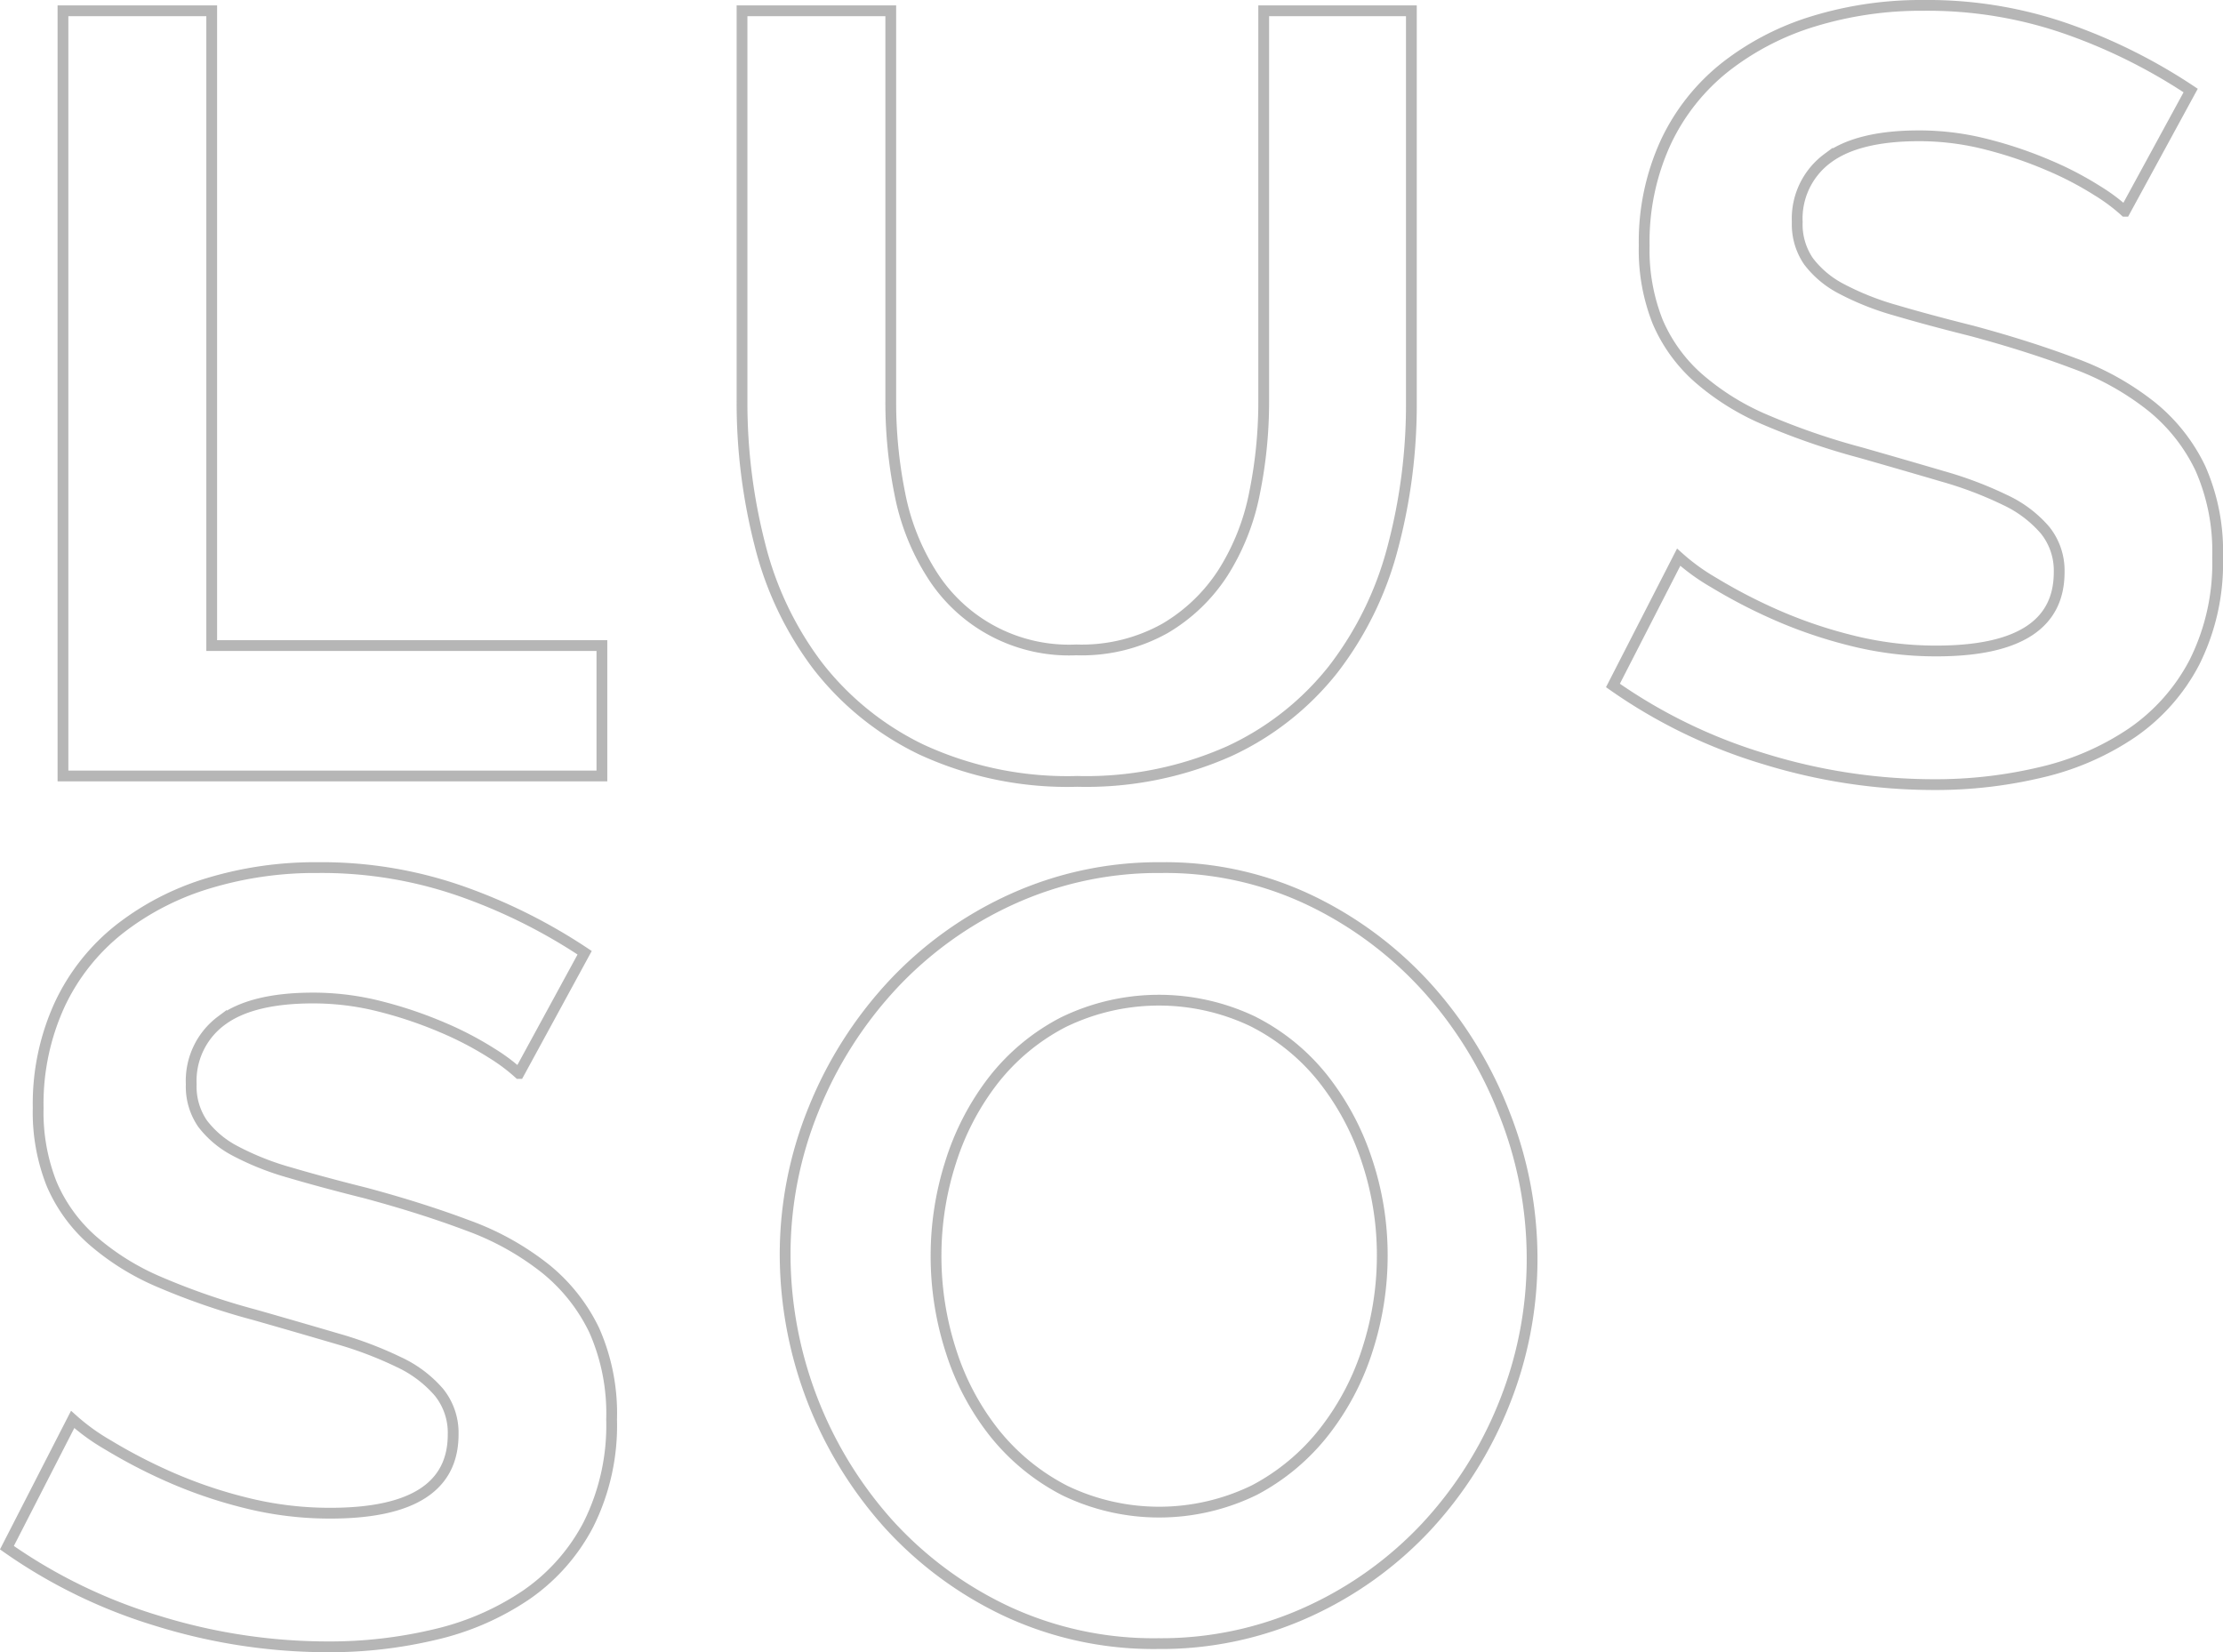 <svg xmlns="http://www.w3.org/2000/svg" width="206.242" height="153.3" viewBox="0 0 206.242 153.3"><path id="Tracciato_58863" data-name="Tracciato 58863" d="M7.4,94V23H21.2V81.9H57.4V94Zm94-11.7a15.838,15.838,0,0,0,8.25-2,16.131,16.131,0,0,0,5.4-5.2,21.475,21.475,0,0,0,2.9-7.35,42.505,42.505,0,0,0,.85-8.55V23h13.7V59.2a51.758,51.758,0,0,1-1.75,13.7,31.429,31.429,0,0,1-5.5,11.2,26.355,26.355,0,0,1-9.65,7.6,32.634,32.634,0,0,1-14.1,2.8,32.276,32.276,0,0,1-14.45-2.95,26.967,26.967,0,0,1-9.65-7.8A31.129,31.129,0,0,1,72.05,72.5,53.064,53.064,0,0,1,70.4,59.2V23H84.2V59.2a43.015,43.015,0,0,0,.85,8.65,21.476,21.476,0,0,0,2.9,7.35,15.04,15.04,0,0,0,13.45,7.1Zm97.3-40.7a17.056,17.056,0,0,0-2.55-1.9,30.987,30.987,0,0,0-4.5-2.35,38.759,38.759,0,0,0-5.75-1.95,25.113,25.113,0,0,0-6.3-.8q-5.7,0-8.5,2.1a6.948,6.948,0,0,0-2.8,5.9,6.063,6.063,0,0,0,1.05,3.65,9.076,9.076,0,0,0,3.05,2.55,25.658,25.658,0,0,0,5.05,2q3.05.9,7.05,1.9,5.2,1.4,9.45,3a25.605,25.605,0,0,1,7.2,4,16.516,16.516,0,0,1,4.55,5.75,19.062,19.062,0,0,1,1.6,8.25,20.545,20.545,0,0,1-2.15,9.75,18.063,18.063,0,0,1-5.8,6.55,25.21,25.21,0,0,1-8.4,3.65A42.149,42.149,0,0,1,181,94.8a53.445,53.445,0,0,1-15.8-2.4,48.782,48.782,0,0,1-14-6.8l6.1-11.9a19.271,19.271,0,0,0,3.25,2.35,49.675,49.675,0,0,0,5.55,2.9,43.178,43.178,0,0,0,7.1,2.45,32.081,32.081,0,0,0,8,1q11.4,0,11.4-7.3a5.986,5.986,0,0,0-1.3-3.9,11.027,11.027,0,0,0-3.7-2.8,35.417,35.417,0,0,0-5.8-2.2q-3.4-1-7.6-2.2a64.612,64.612,0,0,1-8.85-3.05,23.267,23.267,0,0,1-6.25-3.9,14.615,14.615,0,0,1-3.75-5.2,18.013,18.013,0,0,1-1.25-7.05,22.071,22.071,0,0,1,2-9.6,19.4,19.4,0,0,1,5.55-7,25.143,25.143,0,0,1,8.25-4.25A34.091,34.091,0,0,1,180,22.5a39.2,39.2,0,0,1,13.8,2.35,51.392,51.392,0,0,1,11,5.55Zm-149,80a17.056,17.056,0,0,0-2.55-1.9,30.989,30.989,0,0,0-4.5-2.35,38.758,38.758,0,0,0-5.75-1.95,25.113,25.113,0,0,0-6.3-.8q-5.7,0-8.5,2.1a6.948,6.948,0,0,0-2.8,5.9,6.063,6.063,0,0,0,1.05,3.65,9.076,9.076,0,0,0,3.05,2.55,25.659,25.659,0,0,0,5.05,2q3.05.9,7.05,1.9,5.2,1.4,9.45,3a25.606,25.606,0,0,1,7.2,4,16.516,16.516,0,0,1,4.55,5.75,19.062,19.062,0,0,1,1.6,8.25,20.545,20.545,0,0,1-2.15,9.75,18.063,18.063,0,0,1-5.8,6.55,25.21,25.21,0,0,1-8.4,3.65A42.148,42.148,0,0,1,32,174.8a53.445,53.445,0,0,1-15.8-2.4,48.782,48.782,0,0,1-14-6.8l6.1-11.9a19.27,19.27,0,0,0,3.25,2.35,49.676,49.676,0,0,0,5.55,2.9,43.179,43.179,0,0,0,7.1,2.45,32.08,32.08,0,0,0,8,1q11.4,0,11.4-7.3a5.986,5.986,0,0,0-1.3-3.9,11.027,11.027,0,0,0-3.7-2.8,35.417,35.417,0,0,0-5.8-2.2q-3.4-1-7.6-2.2a64.611,64.611,0,0,1-8.85-3.05,23.266,23.266,0,0,1-6.25-3.9,14.615,14.615,0,0,1-3.75-5.2A18.013,18.013,0,0,1,5.1,124.8a22.071,22.071,0,0,1,2-9.6,19.4,19.4,0,0,1,5.55-7,25.143,25.143,0,0,1,8.25-4.25A34.091,34.091,0,0,1,31,102.5a39.2,39.2,0,0,1,13.8,2.35,51.392,51.392,0,0,1,11,5.55ZM109,174.5a32.26,32.26,0,0,1-14.15-3.05,34.753,34.753,0,0,1-10.9-8.1A37.564,37.564,0,0,1,74.4,138.5a35.684,35.684,0,0,1,2.65-13.6,37.531,37.531,0,0,1,7.3-11.5,34.827,34.827,0,0,1,11.05-7.95,32.8,32.8,0,0,1,13.9-2.95,31.176,31.176,0,0,1,14.05,3.15,35.1,35.1,0,0,1,10.85,8.25,37.984,37.984,0,0,1,7,11.6,36.5,36.5,0,0,1,2.5,13.2,35.9,35.9,0,0,1-2.6,13.55,36.787,36.787,0,0,1-7.2,11.4,34.619,34.619,0,0,1-11,7.9A32.8,32.8,0,0,1,109,174.5Zm-20.6-36a28.567,28.567,0,0,0,1.4,8.9,23.757,23.757,0,0,0,4.05,7.6,20.137,20.137,0,0,0,6.5,5.3,20.134,20.134,0,0,0,17.6-.05,20.152,20.152,0,0,0,6.5-5.45,24.3,24.3,0,0,0,4-7.65,28.41,28.41,0,0,0,1.35-8.65,27.667,27.667,0,0,0-1.45-8.9,24.538,24.538,0,0,0-4.1-7.6,19.572,19.572,0,0,0-6.5-5.25,20.253,20.253,0,0,0-17.55.1,19.731,19.731,0,0,0-6.5,5.4,24.253,24.253,0,0,0-3.95,7.6A28.41,28.41,0,0,0,88.4,138.5Z" transform="translate(-1.558 -22)" fill="none" stroke="#707070" stroke-width="1" opacity="0.508"></path></svg>